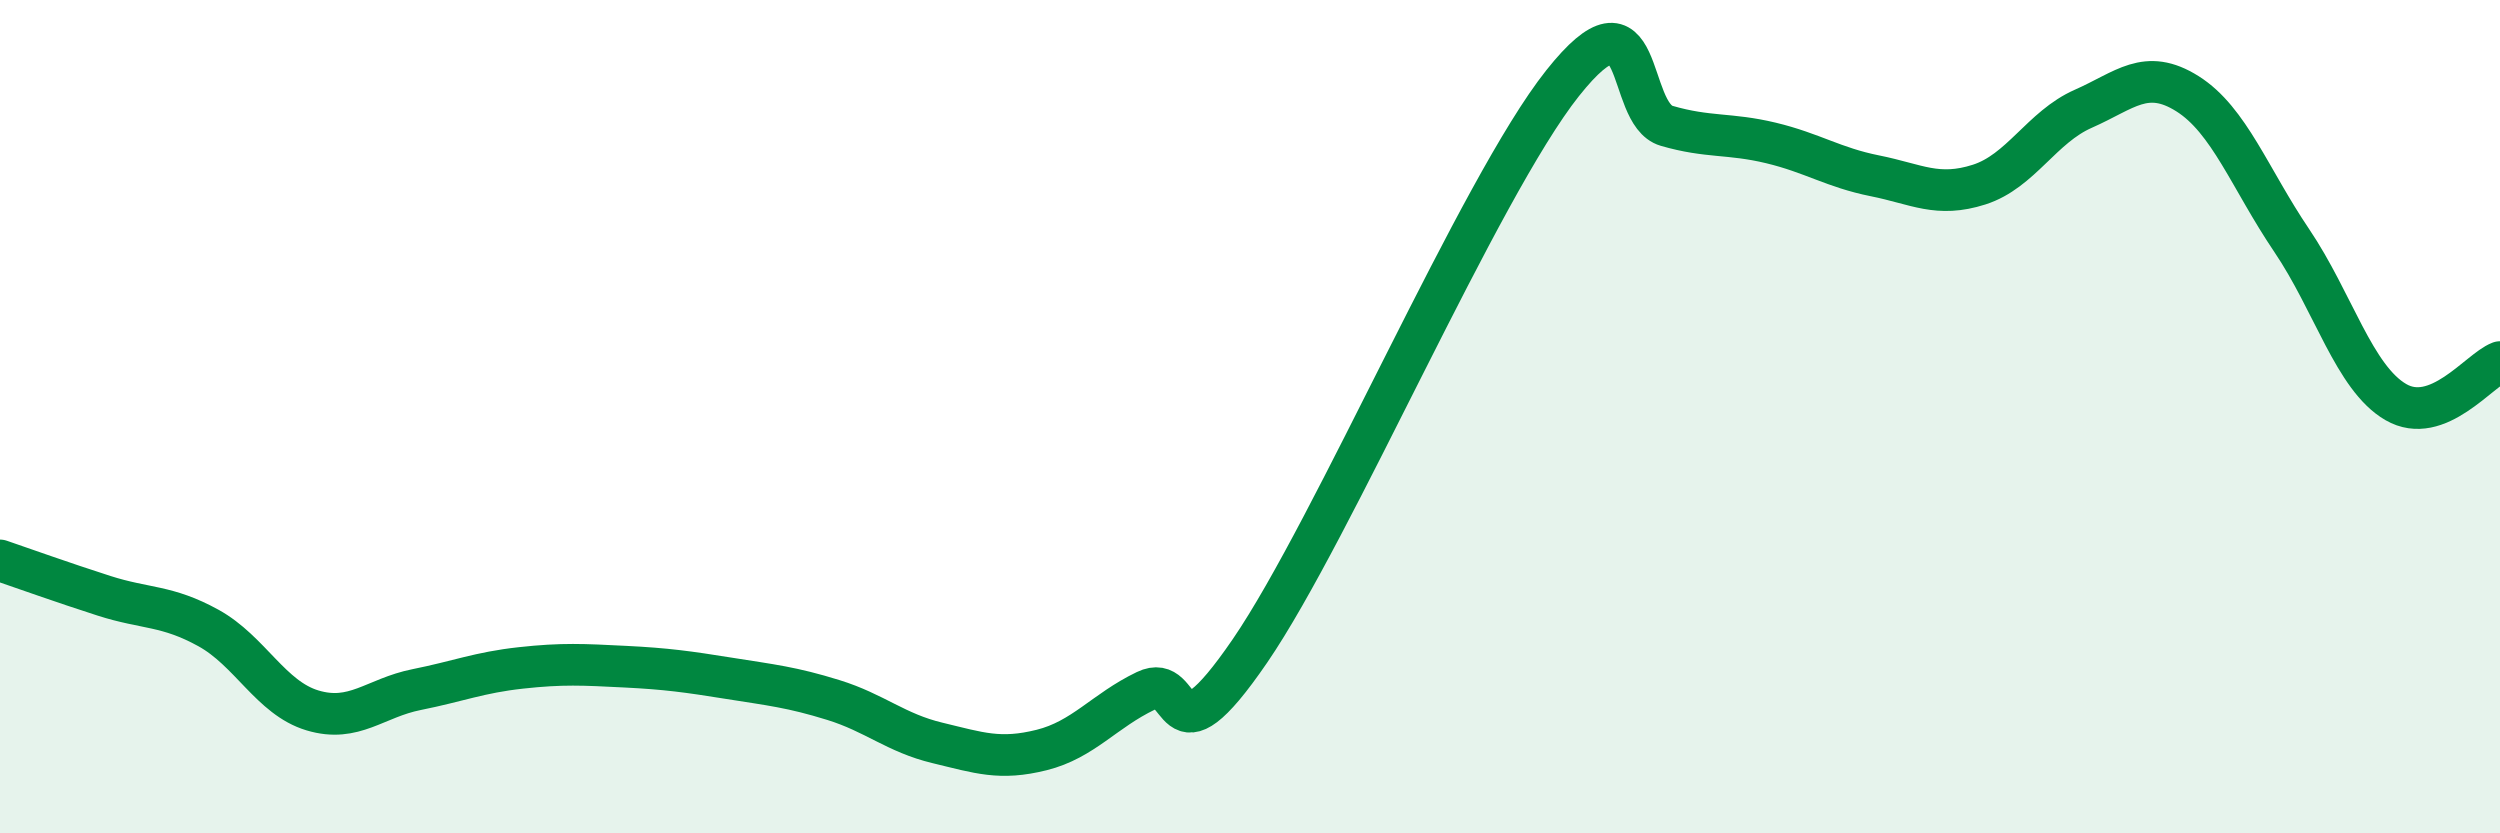 
    <svg width="60" height="20" viewBox="0 0 60 20" xmlns="http://www.w3.org/2000/svg">
      <path
        d="M 0,13.45 C 0.5,13.62 1.5,13.98 2.5,14.3 C 3.5,14.62 4,14.52 5,15.07 C 6,15.62 6.5,16.75 7.5,17.05 C 8.5,17.35 9,16.75 10,16.55 C 11,16.35 11.5,16.14 12.5,16.03 C 13.5,15.92 14,15.95 15,16 C 16,16.05 16.5,16.12 17.5,16.28 C 18.5,16.44 19,16.49 20,16.8 C 21,17.11 21.5,17.59 22.5,17.83 C 23.5,18.07 24,18.25 25,18 C 26,17.75 26.5,17.06 27.5,16.58 C 28.5,16.1 28,18.54 30,15.62 C 32,12.7 35.5,4.52 37.5,2 C 39.5,-0.52 39,2.73 40,3.02 C 41,3.31 41.5,3.19 42.5,3.43 C 43.5,3.67 44,4.02 45,4.22 C 46,4.42 46.5,4.75 47.5,4.43 C 48.5,4.11 49,3.05 50,2.61 C 51,2.17 51.5,1.62 52.5,2.25 C 53.5,2.88 54,4.29 55,5.77 C 56,7.25 56.5,9.07 57.5,9.65 C 58.5,10.23 59.5,8.88 60,8.69L60 20L0 20Z"
        fill="#008740"
        opacity="0.1"
        stroke-linecap="round"
        stroke-linejoin="round"
      />
      <path
        d="M 0,13.45 C 0.5,13.62 1.5,13.98 2.5,14.3 C 3.5,14.62 4,14.52 5,15.07 C 6,15.62 6.5,16.75 7.5,17.05 C 8.5,17.35 9,16.75 10,16.55 C 11,16.35 11.5,16.14 12.5,16.03 C 13.5,15.92 14,15.95 15,16 C 16,16.05 16.5,16.12 17.5,16.28 C 18.5,16.44 19,16.49 20,16.8 C 21,17.11 21.5,17.59 22.5,17.83 C 23.5,18.07 24,18.25 25,18 C 26,17.75 26.5,17.06 27.5,16.58 C 28.5,16.1 28,18.54 30,15.62 C 32,12.7 35.5,4.52 37.5,2 C 39.5,-0.52 39,2.73 40,3.02 C 41,3.31 41.5,3.19 42.5,3.43 C 43.5,3.67 44,4.02 45,4.22 C 46,4.42 46.5,4.75 47.5,4.43 C 48.5,4.11 49,3.05 50,2.61 C 51,2.17 51.5,1.62 52.5,2.25 C 53.5,2.88 54,4.29 55,5.77 C 56,7.25 56.5,9.07 57.5,9.65 C 58.5,10.23 59.5,8.88 60,8.69"
        stroke="#008740"
        stroke-width="1"
        fill="none"
        stroke-linecap="round"
        stroke-linejoin="round"
      />
    </svg>
  